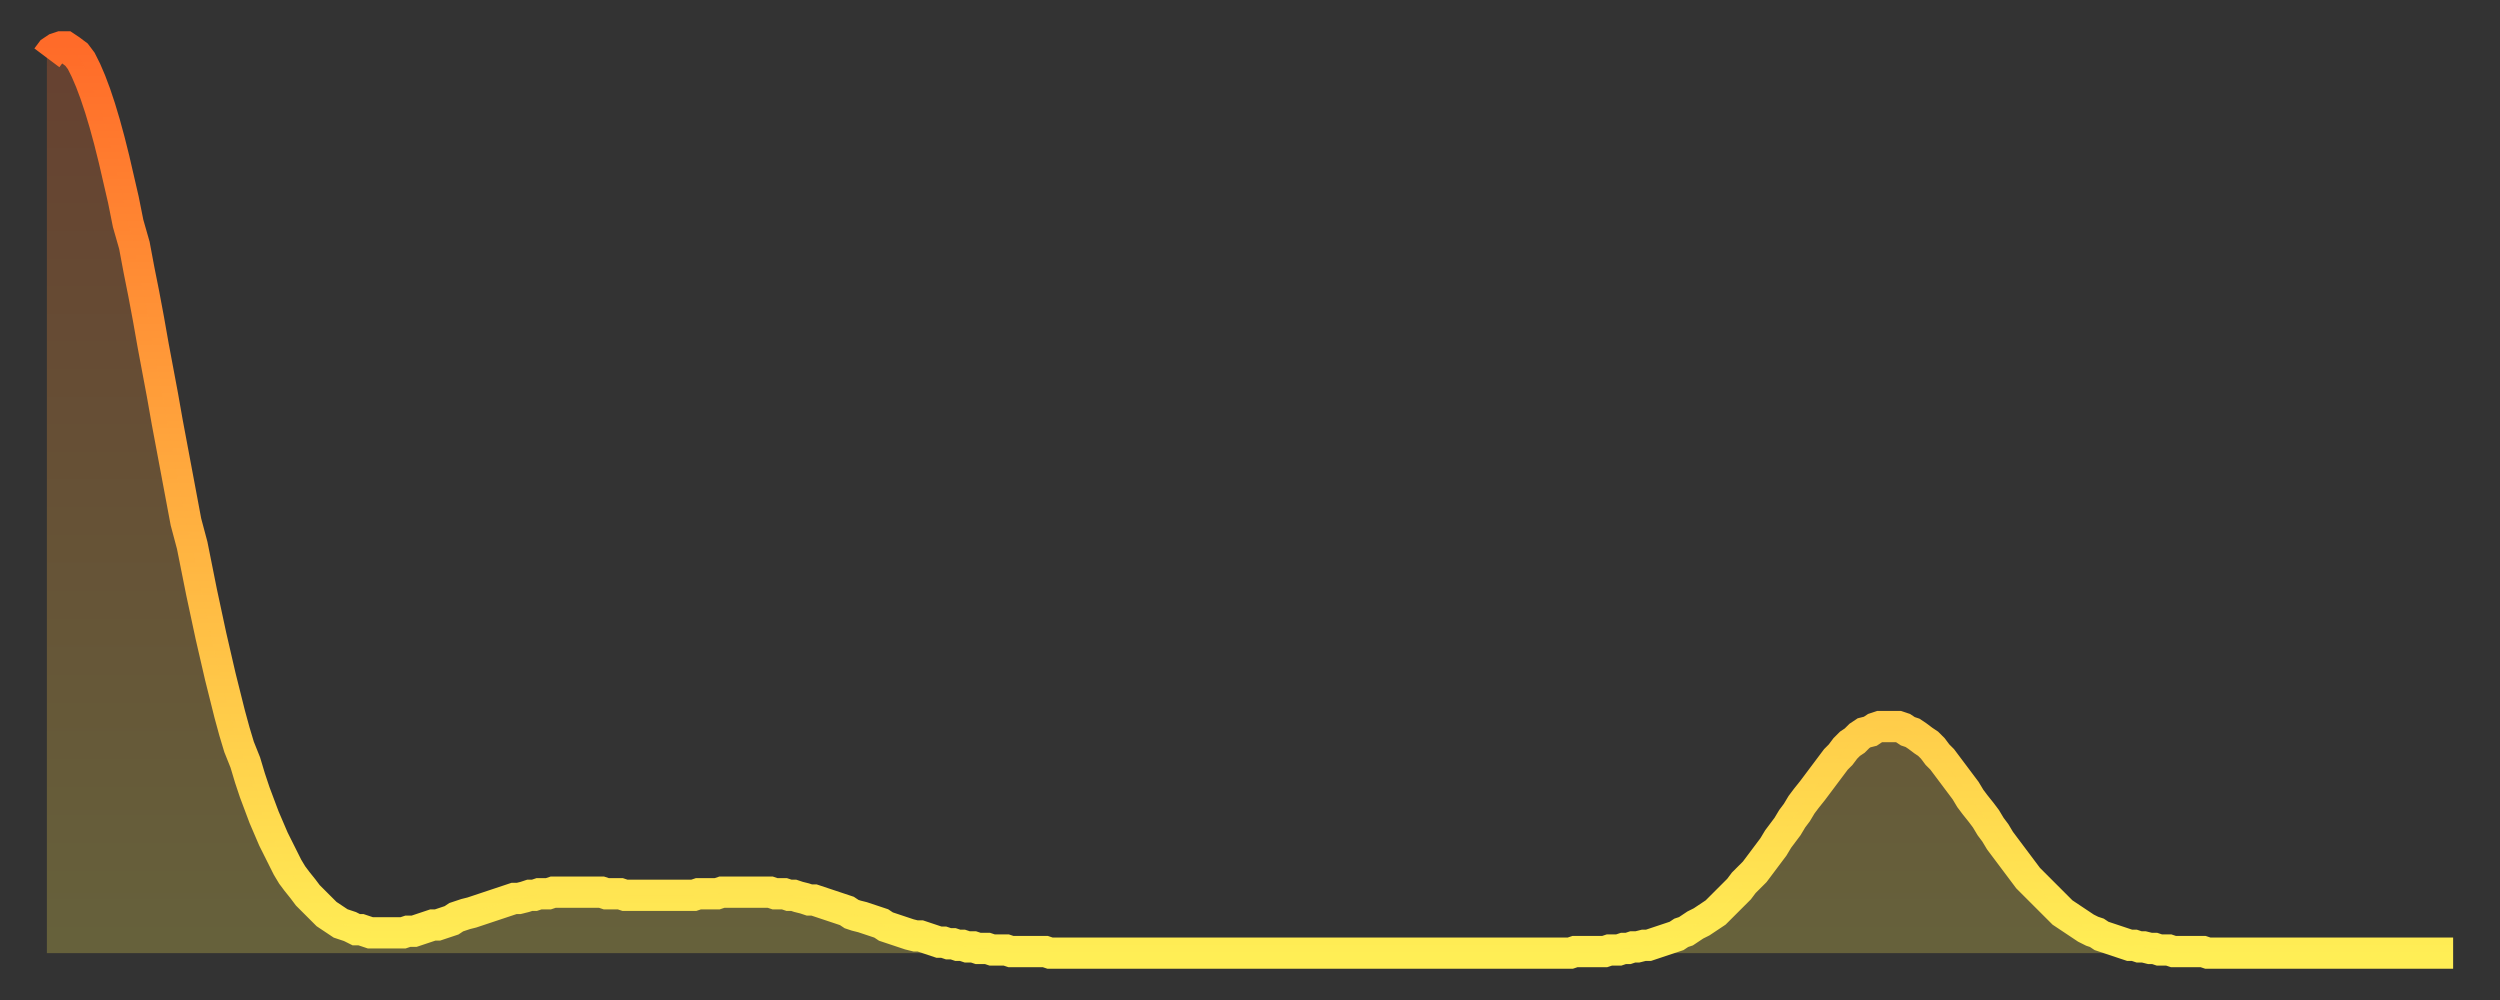 <?xml version="1.0" encoding="utf-8" ?>
<svg baseProfile="full" height="64" version="1.1" width="160" xmlns="http://www.w3.org/2000/svg" xmlns:ev="http://www.w3.org/2001/xml-events" xmlns:xlink="http://www.w3.org/1999/xlink"><rect width="100%" height="100%" fill="#333333" stroke="none"/><defs><linearGradient id="id210994" x1="0" x2="0" y1="0" y2="1"><stop offset="0%" stop-color="#ff6b29" /><stop offset="50%" stop-color="#ffad3f" /><stop offset="100%" stop-color="#ffee55" /></linearGradient></defs><g transform="translate(3,3)"><g><path d="M 0.0 0.7 L 0.3 0.3 0.6 0.1 0.9 0.0 1.2 0.0 1.5 0.2 1.9 0.5 2.2 0.9 2.5 1.5 2.8 2.2 3.1 3.0 3.4 3.9 3.7 4.9 4.0 6.0 4.3 7.2 4.6 8.5 4.9 9.8 5.2 11.3 5.6 12.7 5.9 14.3 6.2 15.8 6.5 17.4 6.8 19.1 7.1 20.7 7.4 22.3 7.7 24.0 8.0 25.6 8.3 27.2 8.6 28.8 8.9 30.4 9.3 31.9 9.6 33.4 9.9 34.9 10.2 36.3 10.5 37.7 10.8 39.0 11.1 40.3 11.4 41.5 11.7 42.7 12.0 43.8 12.3 44.8 12.7 45.8 13.0 46.8 13.3 47.7 13.6 48.5 13.9 49.3 14.2 50.0 14.5 50.7 14.8 51.3 15.1 51.9 15.4 52.5 15.7 53.0 16.0 53.4 16.4 53.9 16.7 54.3 17.0 54.6 17.3 54.9 17.6 55.2 17.9 55.5 18.2 55.7 18.5 55.9 18.8 56.1 19.1 56.2 19.4 56.3 19.8 56.5 20.1 56.5 20.4 56.6 20.7 56.7 21.0 56.7 21.3 56.7 21.6 56.7 21.9 56.7 22.2 56.7 22.5 56.7 22.8 56.7 23.1 56.6 23.5 56.6 23.8 56.5 24.1 56.4 24.4 56.3 24.7 56.2 25.0 56.2 25.3 56.1 25.6 56.0 25.9 55.9 26.2 55.7 26.5 55.6 26.8 55.5 27.2 55.4 27.5 55.3 27.8 55.2 28.1 55.1 28.4 55.0 28.7 54.9 29.0 54.8 29.3 54.7 29.6 54.6 29.9 54.5 30.2 54.5 30.6 54.4 30.9 54.3 31.2 54.3 31.5 54.2 31.8 54.2 32.1 54.2 32.4 54.1 32.7 54.1 33.0 54.1 33.3 54.1 33.6 54.1 33.9 54.1 34.3 54.1 34.6 54.1 34.9 54.1 35.2 54.1 35.5 54.1 35.8 54.2 36.1 54.2 36.4 54.2 36.7 54.2 37.0 54.3 37.3 54.3 37.7 54.3 38.0 54.3 38.3 54.3 38.6 54.3 38.9 54.3 39.2 54.3 39.5 54.3 39.8 54.3 40.1 54.3 40.4 54.3 40.7 54.3 41.0 54.3 41.4 54.3 41.7 54.2 42.0 54.2 42.3 54.2 42.6 54.2 42.9 54.2 43.2 54.1 43.5 54.1 43.8 54.1 44.1 54.1 44.4 54.1 44.7 54.1 45.1 54.1 45.4 54.1 45.7 54.1 46.0 54.1 46.3 54.1 46.6 54.2 46.9 54.2 47.2 54.2 47.5 54.3 47.8 54.3 48.1 54.4 48.5 54.5 48.8 54.6 49.1 54.6 49.4 54.7 49.7 54.8 50.0 54.9 50.3 55.0 50.6 55.1 50.9 55.2 51.2 55.3 51.5 55.5 51.8 55.6 52.2 55.7 52.5 55.8 52.8 55.9 53.1 56.0 53.4 56.1 53.7 56.3 54.0 56.4 54.3 56.5 54.6 56.6 54.9 56.7 55.2 56.8 55.6 56.9 55.9 56.9 56.2 57.0 56.5 57.1 56.8 57.2 57.1 57.3 57.4 57.3 57.7 57.4 58.0 57.4 58.3 57.5 58.6 57.5 58.9 57.6 59.3 57.6 59.6 57.7 59.9 57.7 60.2 57.7 60.5 57.8 60.8 57.8 61.1 57.8 61.4 57.8 61.7 57.9 62.0 57.9 62.3 57.9 62.6 57.9 63.0 57.9 63.3 57.9 63.6 57.9 63.9 57.9 64.2 58.0 64.5 58.0 64.8 58.0 65.1 58.0 65.4 58.0 65.7 58.0 66.0 58.0 66.4 58.0 66.7 58.0 67.0 58.0 67.3 58.0 67.6 58.0 67.9 58.0 68.2 58.0 68.5 58.0 68.8 58.0 69.1 58.0 69.4 58.0 69.7 58.0 70.1 58.0 70.4 58.0 70.7 58.0 71.0 58.0 71.3 58.0 71.6 58.0 71.9 58.0 72.2 58.0 72.5 58.0 72.8 58.0 73.1 58.0 73.5 58.0 73.8 58.0 74.1 58.0 74.4 58.0 74.7 58.0 75.0 58.0 75.3 58.0 75.6 58.0 75.9 58.0 76.2 58.0 76.5 58.0 76.8 58.0 77.2 58.0 77.5 58.0 77.8 58.0 78.1 58.0 78.4 58.0 78.7 58.0 79.0 58.0 79.3 58.0 79.6 58.0 79.9 58.0 80.2 58.0 80.5 58.0 80.9 58.0 81.2 58.0 81.5 58.0 81.8 58.0 82.1 58.0 82.4 58.0 82.7 58.0 83.0 58.0 83.3 58.0 83.6 58.0 83.9 58.0 84.3 58.0 84.6 58.0 84.9 58.0 85.2 58.0 85.5 58.0 85.8 58.0 86.1 58.0 86.4 58.0 86.7 58.0 87.0 58.0 87.3 58.0 87.6 58.0 88.0 58.0 88.3 58.0 88.6 58.0 88.9 58.0 89.2 58.0 89.5 58.0 89.8 58.0 90.1 58.0 90.4 58.0 90.7 58.0 91.0 58.0 91.4 58.0 91.7 58.0 92.0 58.0 92.3 58.0 92.6 58.0 92.9 58.0 93.2 58.0 93.5 58.0 93.8 58.0 94.1 58.0 94.4 58.0 94.7 58.0 95.1 58.0 95.4 58.0 95.7 58.0 96.0 58.0 96.3 58.0 96.6 58.0 96.9 58.0 97.2 58.0 97.5 58.0 97.8 57.9 98.1 57.9 98.4 57.9 98.8 57.9 99.1 57.9 99.4 57.9 99.7 57.9 100.0 57.8 100.3 57.8 100.6 57.8 100.9 57.7 101.2 57.7 101.5 57.6 101.8 57.6 102.2 57.5 102.5 57.5 102.8 57.4 103.1 57.3 103.4 57.2 103.7 57.1 104.0 57.0 104.3 56.9 104.6 56.7 104.9 56.6 105.2 56.4 105.5 56.2 105.9 56.0 106.2 55.8 106.5 55.6 106.8 55.4 107.1 55.1 107.4 54.8 107.7 54.5 108.0 54.2 108.3 53.9 108.6 53.5 108.9 53.2 109.3 52.8 109.6 52.4 109.9 52.0 110.2 51.6 110.5 51.2 110.8 50.7 111.1 50.3 111.4 49.9 111.7 49.4 112.0 49.0 112.3 48.5 112.6 48.1 113.0 47.6 113.3 47.2 113.6 46.8 113.9 46.4 114.2 46.0 114.5 45.6 114.8 45.3 115.1 44.9 115.4 44.6 115.7 44.4 116.0 44.1 116.3 43.9 116.7 43.8 117.0 43.6 117.3 43.5 117.6 43.5 117.9 43.5 118.2 43.5 118.5 43.5 118.8 43.6 119.1 43.8 119.4 43.9 119.7 44.1 120.1 44.4 120.4 44.6 120.7 44.9 121.0 45.3 121.3 45.6 121.6 46.0 121.9 46.4 122.2 46.8 122.5 47.2 122.8 47.6 123.1 48.1 123.4 48.5 123.8 49.0 124.1 49.4 124.4 49.9 124.7 50.3 125.0 50.8 125.3 51.2 125.6 51.6 125.9 52.0 126.2 52.4 126.5 52.8 126.8 53.2 127.2 53.6 127.5 53.9 127.8 54.2 128.1 54.5 128.4 54.8 128.7 55.1 129.0 55.4 129.3 55.6 129.6 55.8 129.9 56.0 130.2 56.2 130.5 56.4 130.9 56.6 131.2 56.7 131.5 56.9 131.8 57.0 132.1 57.1 132.4 57.2 132.7 57.3 133.0 57.4 133.3 57.5 133.6 57.5 133.9 57.6 134.2 57.6 134.6 57.7 134.9 57.7 135.2 57.8 135.5 57.8 135.8 57.8 136.1 57.9 136.4 57.9 136.7 57.9 137.0 57.9 137.3 57.9 137.6 57.9 138.0 57.9 138.3 58.0 138.6 58.0 138.9 58.0 139.2 58.0 139.5 58.0 139.8 58.0 140.1 58.0 140.4 58.0 140.7 58.0 141.0 58.0 141.3 58.0 141.7 58.0 142.0 58.0 142.3 58.0 142.6 58.0 142.9 58.0 143.2 58.0 143.5 58.0 143.8 58.0 144.1 58.0 144.4 58.0 144.7 58.0 145.1 58.0 145.4 58.0 145.7 58.0 146.0 58.0 146.3 58.0 146.6 58.0 146.9 58.0 147.2 58.0 147.5 58.0 147.8 58.0 148.1 58.0 148.4 58.0 148.8 58.0 149.1 58.0 149.4 58.0 149.7 58.0 150.0 58.0 150.3 58.0 150.6 58.0 150.9 58.0 151.2 58.0 151.5 58.0 151.8 58.0 152.1 58.0 152.5 58.0 152.8 58.0 153.1 58.0 153.4 58.0 153.7 58.0 154.0 58.0" fill="none" id="graph-curve" opacity="1" stroke="url(#id210994)" stroke-width="2" /><path d="M 0 58 L 0.0 0.7 0.3 0.3 0.6 0.1 0.9 0.0 1.2 0.0 1.5 0.2 1.9 0.5 2.2 0.9 2.5 1.5 2.8 2.2 3.1 3.0 3.4 3.9 3.7 4.9 4.0 6.0 4.3 7.2 4.6 8.5 4.9 9.8 5.2 11.3 5.6 12.7 5.9 14.3 6.2 15.8 6.5 17.4 6.8 19.1 7.1 20.7 7.4 22.3 7.7 24.0 8.0 25.6 8.3 27.2 8.6 28.8 8.9 30.4 9.3 31.9 9.6 33.4 9.9 34.9 10.2 36.3 10.5 37.7 10.8 39.0 11.1 40.3 11.4 41.5 11.7 42.7 12.0 43.8 12.3 44.8 12.7 45.8 13.0 46.8 13.3 47.7 13.6 48.5 13.9 49.3 14.2 50.0 14.5 50.7 14.8 51.3 15.1 51.9 15.4 52.5 15.7 53.0 16.0 53.4 16.4 53.9 16.7 54.3 17.0 54.6 17.3 54.9 17.6 55.2 17.9 55.5 18.2 55.7 18.5 55.9 18.8 56.1 19.1 56.2 19.4 56.3 19.8 56.5 20.1 56.5 20.4 56.6 20.7 56.7 21.0 56.7 21.3 56.7 21.6 56.7 21.9 56.7 22.2 56.7 22.5 56.7 22.8 56.7 23.1 56.6 23.5 56.6 23.8 56.5 24.1 56.4 24.4 56.3 24.7 56.2 25.0 56.2 25.3 56.1 25.6 56.0 25.9 55.9 26.2 55.7 26.5 55.6 26.8 55.5 27.2 55.4 27.5 55.3 27.8 55.2 28.1 55.1 28.4 55.0 28.7 54.9 29.0 54.8 29.3 54.7 29.6 54.6 29.9 54.5 30.2 54.5 30.6 54.4 30.9 54.3 31.2 54.3 31.5 54.2 31.8 54.2 32.1 54.2 32.4 54.1 32.7 54.1 33.0 54.1 33.3 54.1 33.6 54.1 33.9 54.1 34.3 54.1 34.6 54.1 34.9 54.1 35.2 54.1 35.5 54.1 35.8 54.2 36.1 54.2 36.4 54.2 36.7 54.2 37.0 54.3 37.3 54.3 37.7 54.3 38.0 54.3 38.3 54.3 38.6 54.3 38.9 54.3 39.2 54.3 39.5 54.3 39.8 54.3 40.1 54.3 40.4 54.3 40.7 54.3 41.0 54.3 41.4 54.3 41.7 54.2 42.0 54.2 42.3 54.2 42.6 54.2 42.9 54.2 43.2 54.1 43.5 54.1 43.8 54.1 44.1 54.1 44.4 54.1 44.7 54.1 45.1 54.1 45.4 54.1 45.7 54.1 46.0 54.1 46.3 54.1 46.6 54.2 46.9 54.2 47.2 54.2 47.5 54.3 47.8 54.3 48.1 54.4 48.5 54.5 48.8 54.6 49.1 54.6 49.4 54.7 49.7 54.8 50.0 54.9 50.3 55.0 50.6 55.1 50.9 55.2 51.2 55.3 51.5 55.5 51.8 55.6 52.2 55.7 52.5 55.8 52.8 55.9 53.1 56.0 53.4 56.1 53.7 56.3 54.0 56.4 54.3 56.5 54.6 56.6 54.9 56.7 55.2 56.8 55.6 56.9 55.9 56.9 56.2 57.0 56.5 57.1 56.8 57.2 57.1 57.3 57.4 57.3 57.7 57.4 58.0 57.4 58.3 57.5 58.6 57.5 58.9 57.6 59.3 57.6 59.6 57.7 59.9 57.7 60.2 57.7 60.5 57.8 60.8 57.8 61.1 57.8 61.4 57.8 61.7 57.9 62.0 57.9 62.3 57.9 62.6 57.9 63.0 57.9 63.3 57.9 63.6 57.9 63.9 57.9 64.2 58.0 64.5 58.0 64.8 58.0 65.1 58.0 65.4 58.0 65.7 58.0 66.0 58.0 66.4 58.0 66.7 58.0 67.0 58.0 67.3 58.0 67.6 58.0 67.9 58.0 68.2 58.0 68.5 58.0 68.8 58.0 69.1 58.0 69.4 58.0 69.7 58.0 70.1 58.0 70.4 58.0 70.7 58.0 71.0 58.0 71.3 58.0 71.6 58.0 71.9 58.0 72.2 58.0 72.5 58.0 72.8 58.0 73.1 58.0 73.5 58.0 73.8 58.0 74.1 58.0 74.4 58.0 74.7 58.0 75.0 58.0 75.3 58.0 75.6 58.0 75.9 58.0 76.2 58.0 76.5 58.0 76.8 58.0 77.2 58.0 77.5 58.0 77.8 58.0 78.1 58.0 78.4 58.0 78.7 58.0 79.0 58.0 79.3 58.0 79.6 58.0 79.9 58.0 80.2 58.0 80.5 58.0 80.9 58.0 81.2 58.0 81.5 58.0 81.8 58.0 82.1 58.0 82.4 58.0 82.7 58.0 83.0 58.0 83.3 58.0 83.6 58.0 83.9 58.0 84.3 58.0 84.6 58.0 84.9 58.0 85.2 58.0 85.5 58.0 85.8 58.0 86.1 58.0 86.4 58.0 86.7 58.0 87.0 58.0 87.3 58.0 87.6 58.0 88.0 58.0 88.3 58.0 88.6 58.0 88.9 58.0 89.2 58.0 89.5 58.0 89.8 58.0 90.1 58.0 90.4 58.0 90.7 58.0 91.0 58.0 91.4 58.0 91.7 58.0 92.0 58.0 92.3 58.0 92.6 58.0 92.9 58.0 93.2 58.0 93.5 58.0 93.8 58.0 94.1 58.0 94.4 58.0 94.7 58.0 95.1 58.0 95.4 58.0 95.7 58.0 96.0 58.0 96.3 58.0 96.6 58.0 96.9 58.0 97.2 58.0 97.5 58.0 97.8 57.9 98.1 57.9 98.4 57.9 98.8 57.9 99.1 57.9 99.4 57.9 99.7 57.9 100.0 57.8 100.3 57.8 100.6 57.8 100.9 57.7 101.2 57.7 101.5 57.6 101.8 57.6 102.2 57.5 102.5 57.5 102.8 57.4 103.1 57.3 103.4 57.2 103.7 57.1 104.0 57.0 104.3 56.9 104.6 56.7 104.9 56.6 105.2 56.4 105.5 56.2 105.9 56.0 106.2 55.8 106.5 55.6 106.8 55.4 107.1 55.1 107.4 54.8 107.7 54.5 108.0 54.2 108.3 53.9 108.6 53.5 108.9 53.2 109.3 52.8 109.6 52.4 109.9 52.0 110.2 51.6 110.5 51.2 110.8 50.7 111.1 50.3 111.4 49.9 111.7 49.4 112.0 49.0 112.3 48.5 112.6 48.1 113.0 47.6 113.3 47.2 113.6 46.8 113.9 46.4 114.2 46.0 114.5 45.6 114.8 45.3 115.1 44.9 115.4 44.6 115.7 44.4 116.0 44.1 116.3 43.9 116.7 43.8 117.0 43.6 117.3 43.5 117.6 43.5 117.9 43.5 118.2 43.5 118.5 43.5 118.8 43.6 119.1 43.8 119.4 43.9 119.7 44.1 120.1 44.4 120.4 44.6 120.7 44.9 121.0 45.3 121.3 45.6 121.6 46.0 121.9 46.4 122.2 46.8 122.5 47.2 122.8 47.6 123.1 48.1 123.4 48.5 123.8 49.0 124.1 49.4 124.4 49.9 124.7 50.3 125.0 50.8 125.3 51.2 125.6 51.6 125.9 52.0 126.2 52.4 126.5 52.8 126.8 53.2 127.2 53.6 127.5 53.9 127.8 54.2 128.1 54.5 128.4 54.8 128.7 55.1 129.0 55.4 129.3 55.6 129.6 55.8 129.9 56.0 130.2 56.2 130.5 56.4 130.9 56.6 131.2 56.7 131.5 56.9 131.8 57.0 132.1 57.1 132.4 57.2 132.7 57.3 133.0 57.4 133.3 57.5 133.6 57.5 133.9 57.6 134.2 57.6 134.6 57.7 134.9 57.7 135.2 57.8 135.5 57.8 135.8 57.8 136.1 57.9 136.4 57.9 136.7 57.9 137.0 57.9 137.3 57.9 137.6 57.9 138.0 57.9 138.3 58.0 138.6 58.0 138.9 58.0 139.2 58.0 139.5 58.0 139.8 58.0 140.1 58.0 140.4 58.0 140.7 58.0 141.0 58.0 141.3 58.0 141.7 58.0 142.0 58.0 142.3 58.0 142.6 58.0 142.9 58.0 143.2 58.0 143.5 58.0 143.8 58.0 144.1 58.0 144.4 58.0 144.7 58.0 145.1 58.0 145.4 58.0 145.7 58.0 146.0 58.0 146.3 58.0 146.6 58.0 146.9 58.0 147.2 58.0 147.5 58.0 147.8 58.0 148.1 58.0 148.4 58.0 148.8 58.0 149.1 58.0 149.4 58.0 149.7 58.0 150.0 58.0 150.3 58.0 150.6 58.0 150.9 58.0 151.2 58.0 151.5 58.0 151.8 58.0 152.1 58.0 152.5 58.0 152.8 58.0 153.1 58.0 153.4 58.0 153.7 58.0 154.0 58.0 154 58" fill="url(#id210994)" fill-opacity=".25" id="graph-shadow" /></g></g></svg>